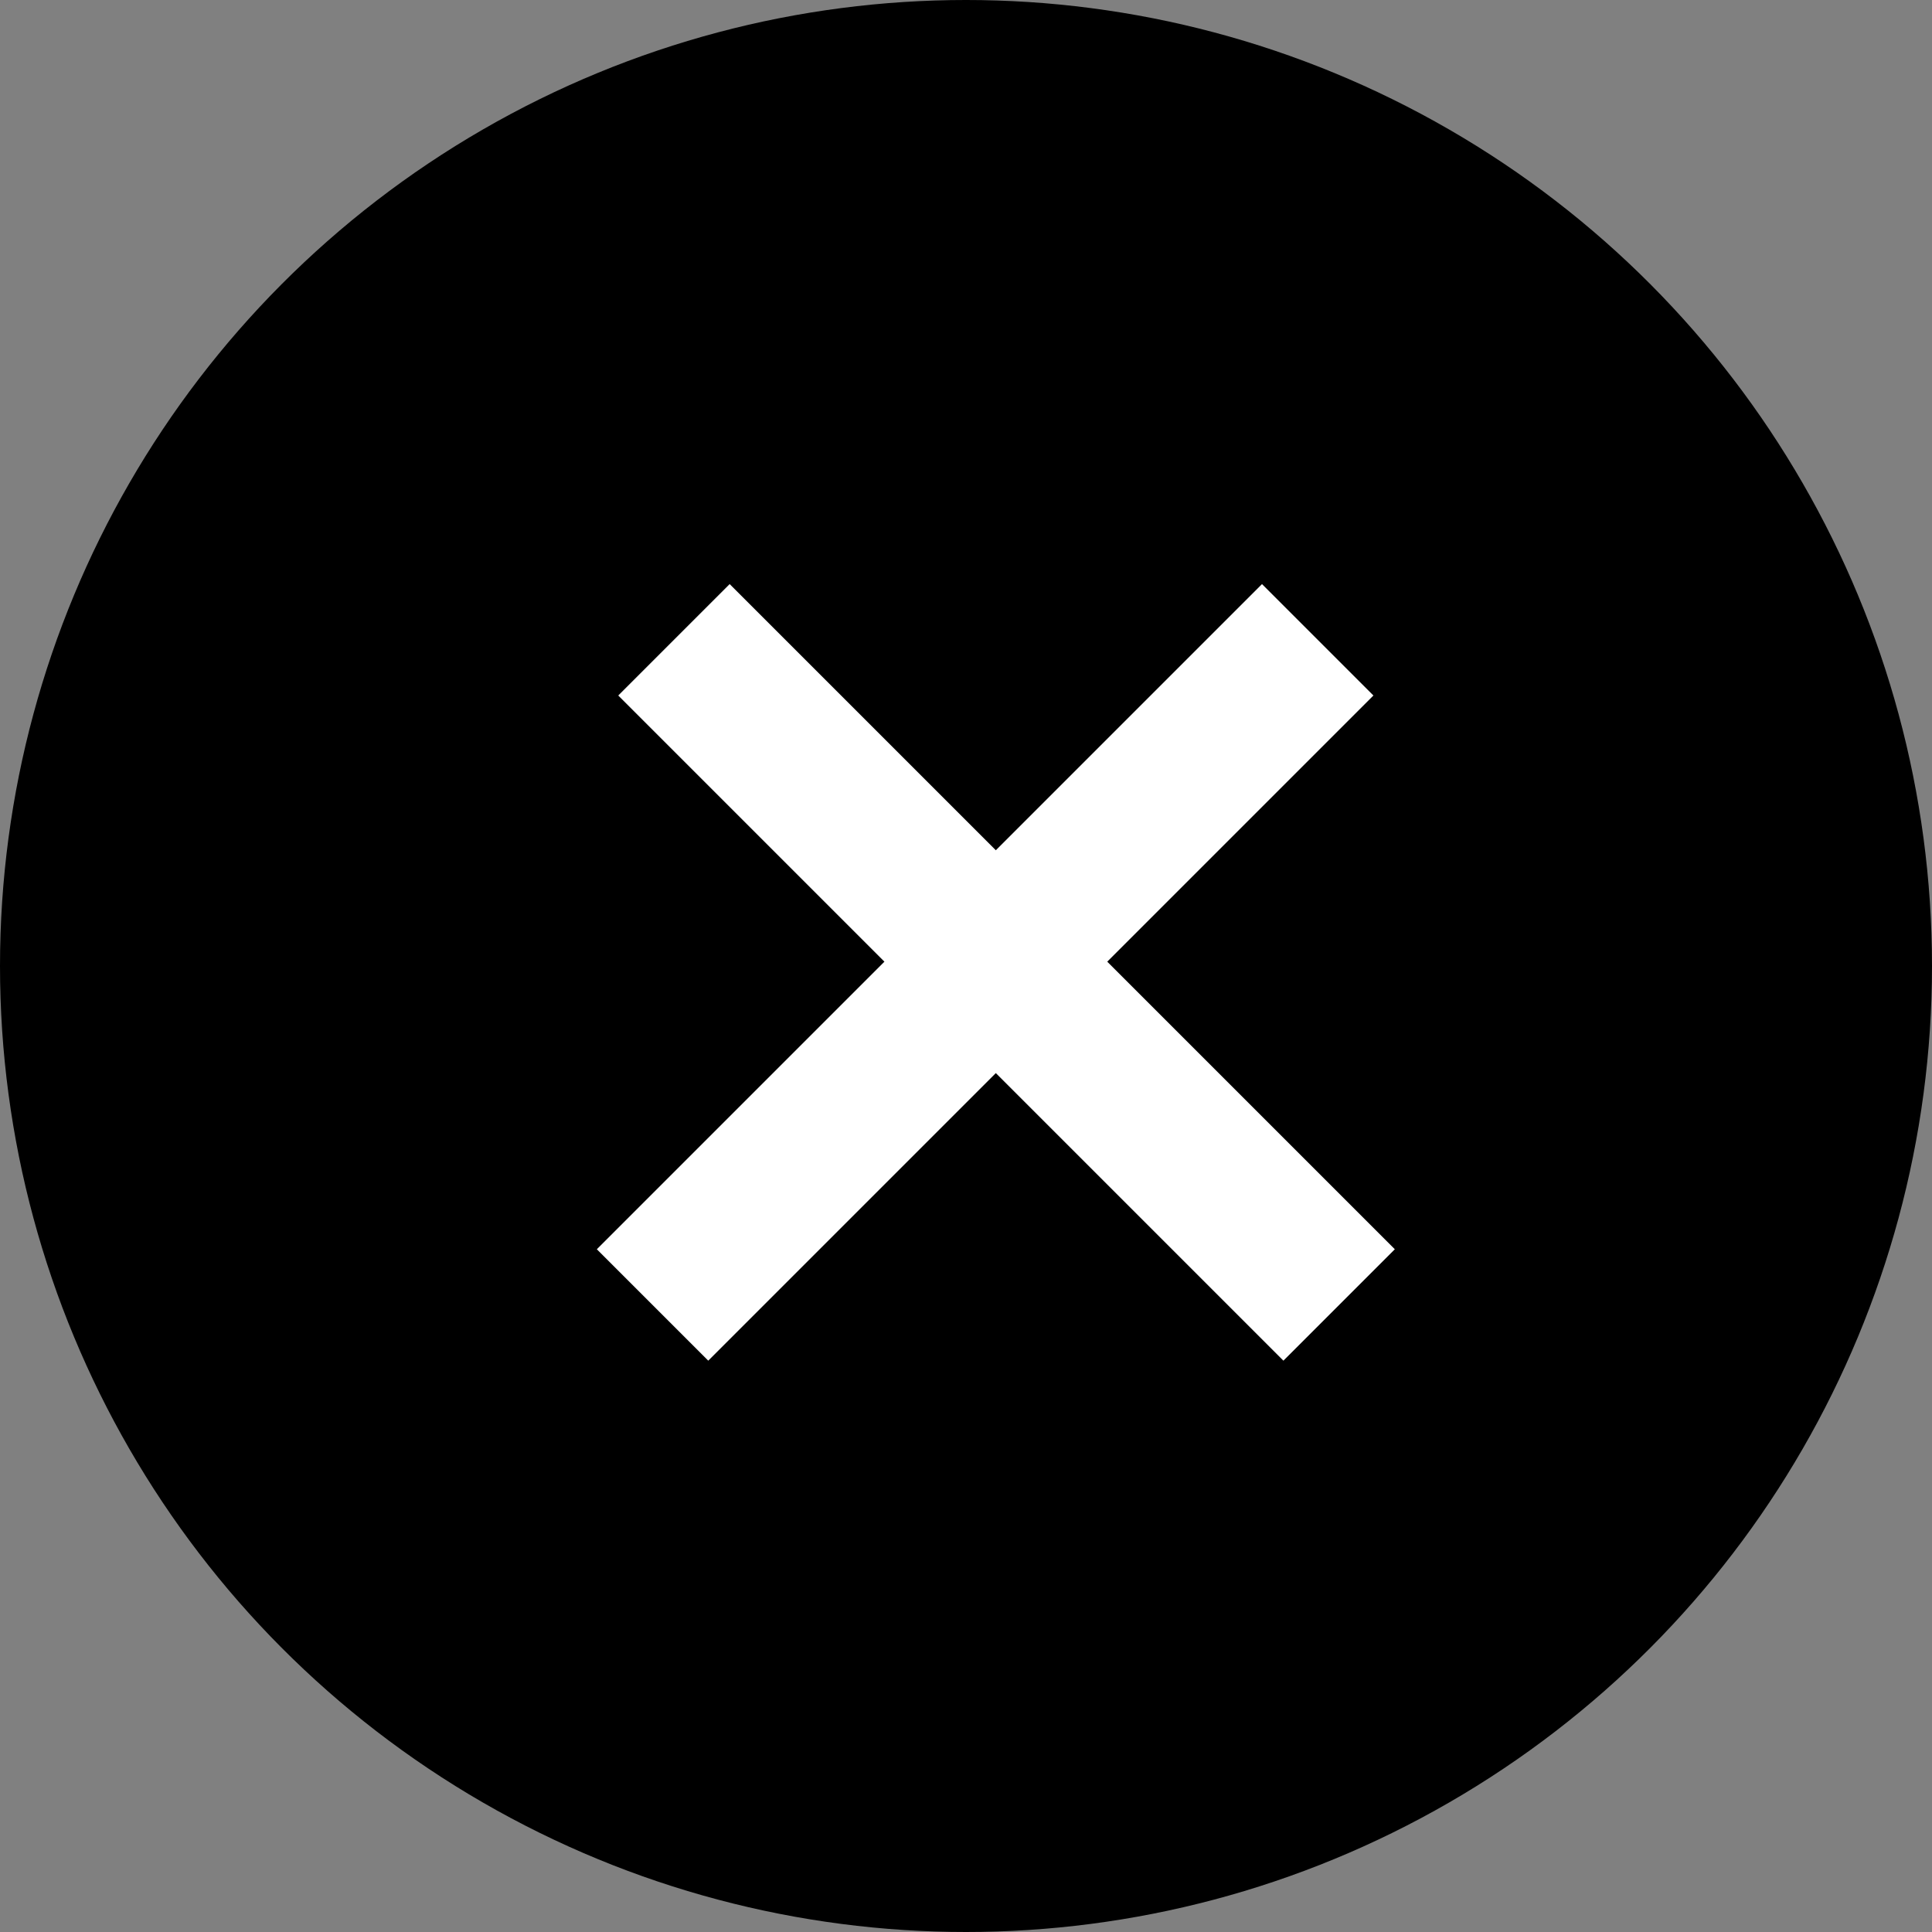 <svg width="25" height="25" viewBox="0 0 25 25" fill="none" xmlns="http://www.w3.org/2000/svg">
<rect x="0" y="0" width="25" height="25" fill="#808080" stroke="none"/>
<circle cx="12.5" cy="12.5" r="12.5" fill="black"/>
<line x1="8.721" y1="8.279" x2="17.328" y2="16.886" stroke="white" stroke-width="2.039"/>
<line x1="8.444" y1="16.886" x2="17.051" y2="8.279" stroke="white" stroke-width="2.039"/>
</svg>
